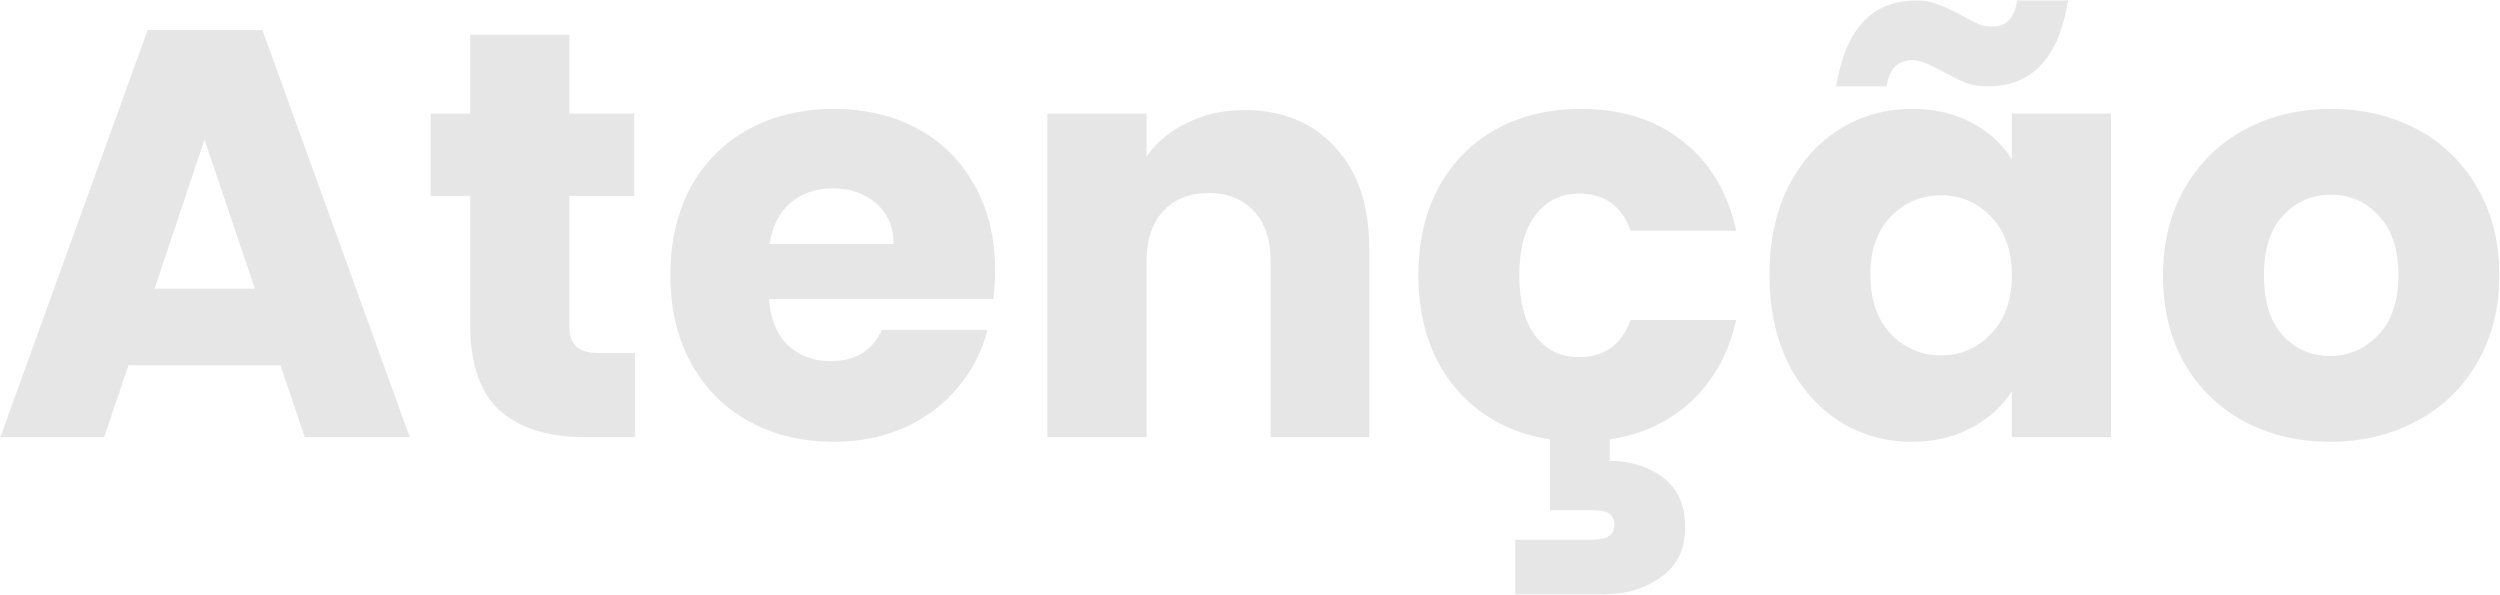 <svg width="1121" height="267" viewBox="0 0 1121 267" fill="none" xmlns="http://www.w3.org/2000/svg">
<path d="M125.74 163.76H57.62L46.7 196H0.16L66.2 13.48H117.68L183.72 196H136.66L125.74 163.76ZM114.3 129.44L91.68 62.62L69.32 129.44H114.3ZM284.679 158.3V196H262.059C245.939 196 233.373 192.1 224.359 184.3C215.346 176.327 210.839 163.413 210.839 145.56V87.84H193.159V50.92H210.839V15.56H255.299V50.92H284.419V87.84H255.299V146.08C255.299 150.413 256.339 153.533 258.419 155.44C260.499 157.347 263.966 158.3 268.819 158.3H284.679ZM446.204 121.12C446.204 125.28 445.944 129.613 445.424 134.12H344.804C345.498 143.133 348.358 150.067 353.384 154.92C358.584 159.6 364.911 161.94 372.364 161.94C383.458 161.94 391.171 157.26 395.504 147.9H442.824C440.398 157.433 435.978 166.013 429.564 173.64C423.324 181.267 415.438 187.247 405.904 191.58C396.371 195.913 385.711 198.08 373.924 198.08C359.711 198.08 347.058 195.047 335.964 188.98C324.871 182.913 316.204 174.247 309.964 162.98C303.724 151.713 300.604 138.54 300.604 123.46C300.604 108.38 303.638 95.207 309.704 83.94C315.944 72.673 324.611 64.007 335.704 57.94C346.798 51.873 359.538 48.84 373.924 48.84C387.964 48.84 400.444 51.787 411.364 57.68C422.284 63.573 430.778 71.98 436.844 82.9C443.084 93.82 446.204 106.56 446.204 121.12ZM400.704 109.42C400.704 101.793 398.104 95.727 392.904 91.22C387.704 86.713 381.204 84.46 373.404 84.46C365.951 84.46 359.624 86.627 354.424 90.96C349.398 95.293 346.278 101.447 345.064 109.42H400.704ZM558.059 49.36C575.046 49.36 588.566 54.907 598.619 66C608.846 76.92 613.959 92 613.959 111.24V196H569.759V117.22C569.759 107.513 567.246 99.973 562.219 94.6C557.192 89.227 550.432 86.54 541.939 86.54C533.446 86.54 526.686 89.227 521.659 94.6C516.632 99.973 514.119 107.513 514.119 117.22V196H469.659V50.92H514.119V70.16C518.626 63.747 524.692 58.72 532.319 55.08C539.946 51.267 548.526 49.36 558.059 49.36ZM708.034 160.12C719.474 160.12 727.188 154.573 731.174 143.48H778.494C775.201 158.213 768.614 170.26 758.734 179.62C748.854 188.98 736.548 194.787 721.814 197.04V206.66C730.828 206.66 738.714 209.087 745.474 213.94C752.234 218.967 755.614 226.42 755.614 236.3C755.614 246.18 752.061 253.633 744.954 258.66C737.848 263.86 729.354 266.46 719.474 266.46H679.434V242.02H713.494C716.961 242.02 719.561 241.5 721.294 240.46C723.028 239.42 723.894 237.687 723.894 235.26C723.894 232.833 723.028 231.1 721.294 230.06C719.561 229.193 716.961 228.76 713.494 228.76H695.034V197.04C677.181 194.267 662.881 186.38 652.134 173.38C641.388 160.207 636.014 143.567 636.014 123.46C636.014 108.38 639.048 95.207 645.114 83.94C651.354 72.673 659.934 64.007 670.854 57.94C681.948 51.873 694.601 48.84 708.814 48.84C727.014 48.84 742.181 53.607 754.314 63.14C766.621 72.673 774.681 86.107 778.494 103.44H731.174C727.188 92.347 719.474 86.8 708.034 86.8C699.888 86.8 693.388 90.007 688.534 96.42C683.681 102.66 681.254 111.673 681.254 123.46C681.254 135.247 683.681 144.347 688.534 150.76C693.388 157 699.888 160.12 708.034 160.12ZM793.436 123.2C793.436 108.293 796.21 95.207 801.756 83.94C807.476 72.673 815.19 64.007 824.896 57.94C834.603 51.873 845.436 48.84 857.396 48.84C867.623 48.84 876.55 50.92 884.176 55.08C891.976 59.24 897.956 64.7 902.116 71.46V50.92H946.576V196H902.116V175.46C897.783 182.22 891.716 187.68 883.916 191.84C876.29 196 867.363 198.08 857.136 198.08C845.35 198.08 834.603 195.047 824.896 188.98C815.19 182.74 807.476 173.987 801.756 162.72C796.21 151.28 793.436 138.107 793.436 123.2ZM902.116 123.46C902.116 112.367 898.996 103.613 892.756 97.2C886.69 90.787 879.236 87.58 870.396 87.58C861.556 87.58 854.016 90.787 847.776 97.2C841.71 103.44 838.676 112.107 838.676 123.2C838.676 134.293 841.71 143.133 847.776 149.72C854.016 156.133 861.556 159.34 870.396 159.34C879.236 159.34 886.69 156.133 892.756 149.72C898.996 143.307 902.116 134.553 902.116 123.46ZM823.336 38.7C827.496 13.047 839.456 0.22 859.216 0.22C863.03 0.22 866.323 0.827 869.096 2.04C872.043 3.08 875.596 4.727 879.756 6.98C882.876 8.713 885.39 10.013 887.296 10.88C889.203 11.573 891.196 11.92 893.276 11.92C899.69 11.92 903.416 8.02 904.456 0.22H927.336C923.176 25.873 911.216 38.7 891.456 38.7C887.643 38.7 884.263 38.18 881.316 37.14C878.543 35.927 875.076 34.193 870.916 31.94C867.796 30.207 865.283 28.993 863.376 28.3C861.47 27.433 859.476 27 857.396 27C850.983 27 847.17 30.9 845.956 38.7H823.336ZM1044.78 198.08C1030.57 198.08 1017.74 195.047 1006.3 188.98C995.034 182.913 986.108 174.247 979.521 162.98C973.108 151.713 969.901 138.54 969.901 123.46C969.901 108.553 973.194 95.467 979.781 84.2C986.368 72.76 995.381 64.007 1006.82 57.94C1018.26 51.873 1031.09 48.84 1045.3 48.84C1059.51 48.84 1072.34 51.873 1083.78 57.94C1095.22 64.007 1104.23 72.76 1110.82 84.2C1117.41 95.467 1120.7 108.553 1120.7 123.46C1120.7 138.367 1117.32 151.54 1110.56 162.98C1103.97 174.247 1094.87 182.913 1083.26 188.98C1071.82 195.047 1058.99 198.08 1044.78 198.08ZM1044.78 159.6C1053.27 159.6 1060.47 156.48 1066.36 150.24C1072.43 144 1075.46 135.073 1075.46 123.46C1075.46 111.847 1072.51 102.92 1066.62 96.68C1060.9 90.44 1053.79 87.32 1045.3 87.32C1036.63 87.32 1029.44 90.44 1023.72 96.68C1018 102.747 1015.14 111.673 1015.14 123.46C1015.14 135.073 1017.91 144 1023.46 150.24C1029.18 156.48 1036.29 159.6 1044.78 159.6Z" fill="black" fill-opacity="0.1"/>
</svg>
